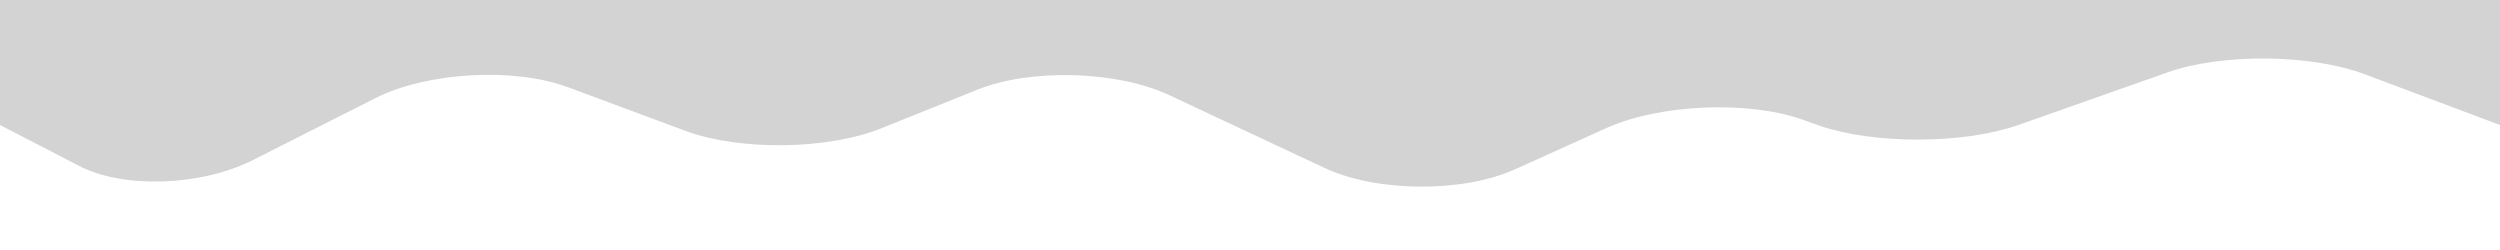 <svg xmlns="http://www.w3.org/2000/svg" preserveAspectRatio="none" viewBox="0 0 1500 150"><path fill="#d3d3d3" d="M0 0v75l47.8 24.7c26.3 13.6 73.1 12 104-3.7l73.6-37.2c31-15.6 82.8-18.5 115.3-6.5l70.8 26.3C444 90.6 497 89.9 529 76.9l57.2-23c32.1-13 84-11.5 115.4 3.2l93 43.6c31.3 14.7 82.8 15.1 114.4.9l54.7-24.7c31.5-14.3 84.2-16.7 117-5.4l11.3 4c32.8 11.2 86.3 11 119-.5l89.6-31.6c32.7-11.5 86-11 118.4 1.2l81 30.4V0H0z"/></svg>